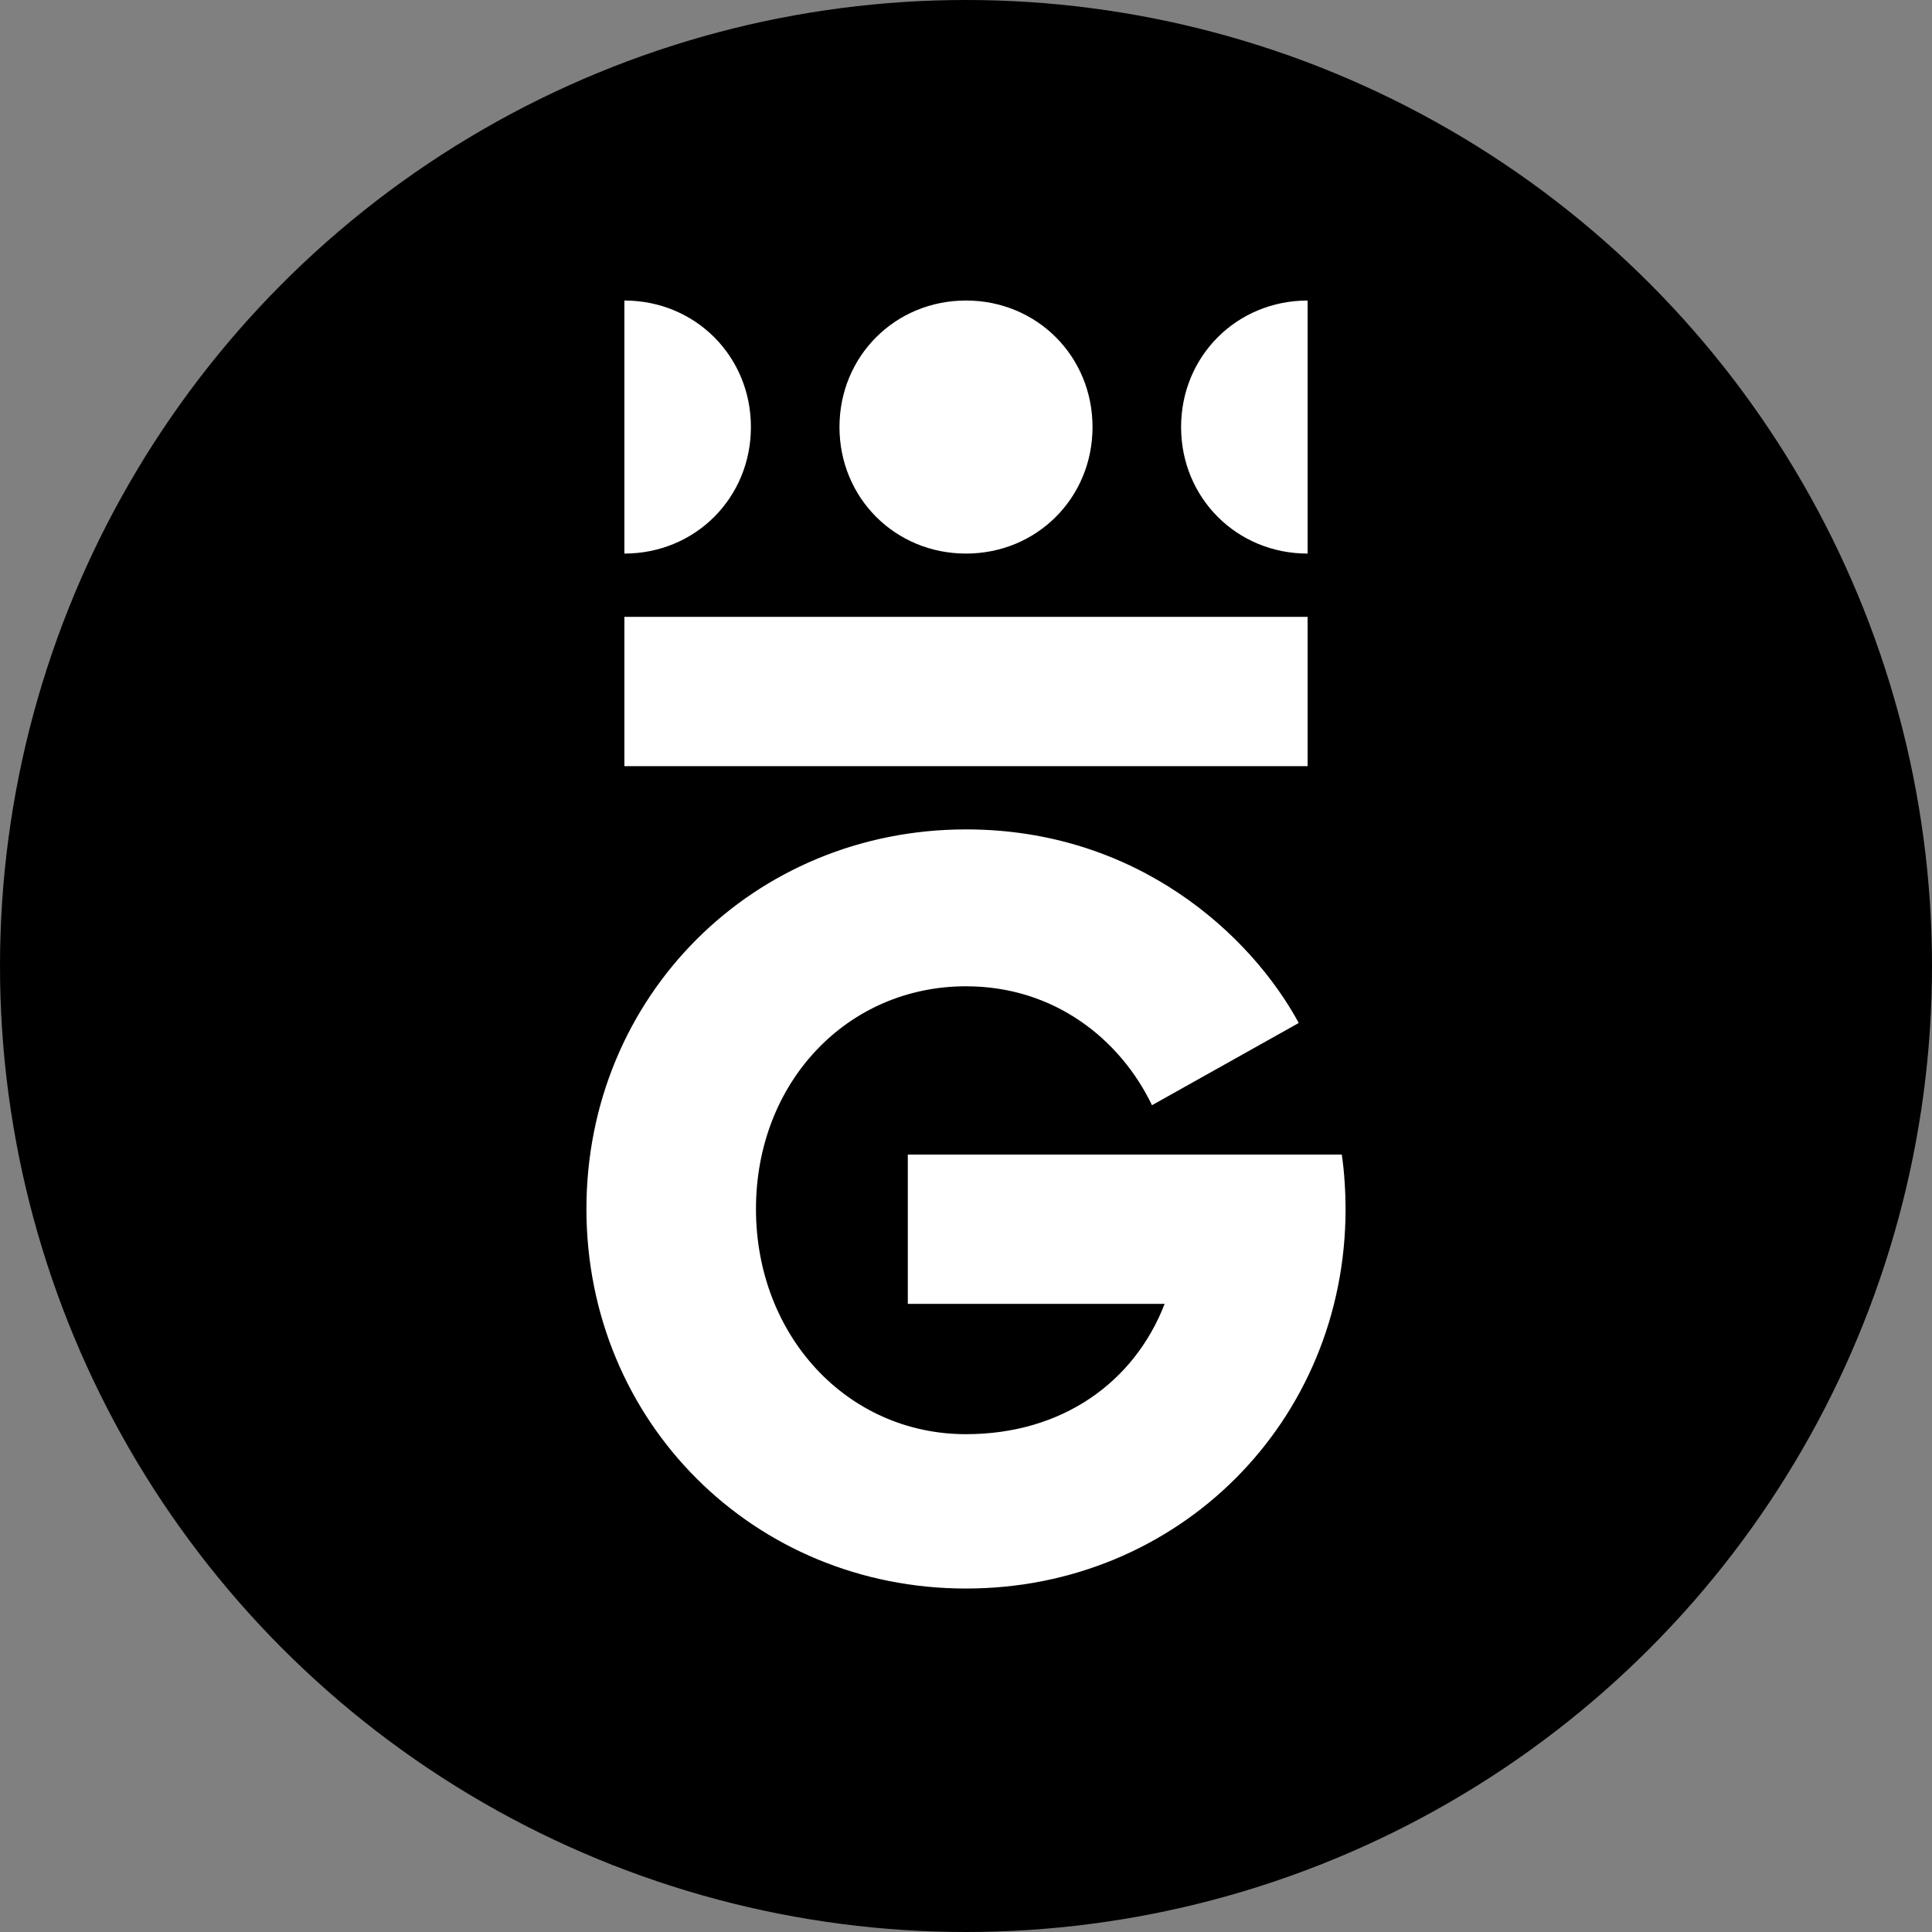 <?xml version="1.0" encoding="UTF-8"?>
<svg id="uuid-a981f965-d4e8-4b86-8b3d-3ce43050b0e9" data-name="Vrstva 1" xmlns="http://www.w3.org/2000/svg" viewBox="0 0 180 180">
  <rect x="0" y="0" width="180" height="180" fill="#808080" stroke="none"/>
  <defs>
    <style>
      .uuid-b3bc5687-85a3-47f9-a062-5c829113d15d {
        fill: #000;
      }

      .uuid-b3bc5687-85a3-47f9-a062-5c829113d15d, .uuid-f3a94e5c-909a-4aa0-a6b2-a1437a26dd6e {
        stroke-width: 0px;
      }

      .uuid-f3a94e5c-909a-4aa0-a6b2-a1437a26dd6e {
        fill: #fff;
      }
    </style>
  </defs>
  <circle class="uuid-b3bc5687-85a3-47f9-a062-5c829113d15d" cx="90" cy="90" r="90"/>
  <path class="uuid-f3a94e5c-909a-4aa0-a6b2-a1437a26dd6e" d="M58.173,51.575c6.601,0,11.788-5.187,11.788-11.788,0-6.601-5.187-11.788-11.788-11.788v23.575ZM84.578,121.477h23.929c-2.829,7.308-9.548,12.142-18.507,12.142-11.081,0-19.568-9.194-19.568-20.983,0-11.788,8.487-20.746,19.568-20.746,8.251,0,14.381,4.951,17.328,11.08l13.674-7.662c-4.479-8.252-15.088-18.035-31.002-18.035-19.804,0-35.364,15.56-35.364,35.363,0,19.804,15.56,35.364,35.364,35.364,19.804,0,35.364-15.56,35.364-35.364,0-1.532-.118-3.536-.354-5.069h-40.432v13.909ZM58.173,71.379h63.654v-13.909h-63.654v13.909ZM90,51.575c6.601,0,11.788-5.187,11.788-11.788,0-6.601-5.187-11.788-11.788-11.788-6.601,0-11.788,5.186-11.788,11.788,0,6.601,5.187,11.788,11.788,11.788M121.827,51.575v-23.575c-6.601,0-11.788,5.186-11.788,11.788,0,6.601,5.187,11.788,11.788,11.788"/>
</svg>